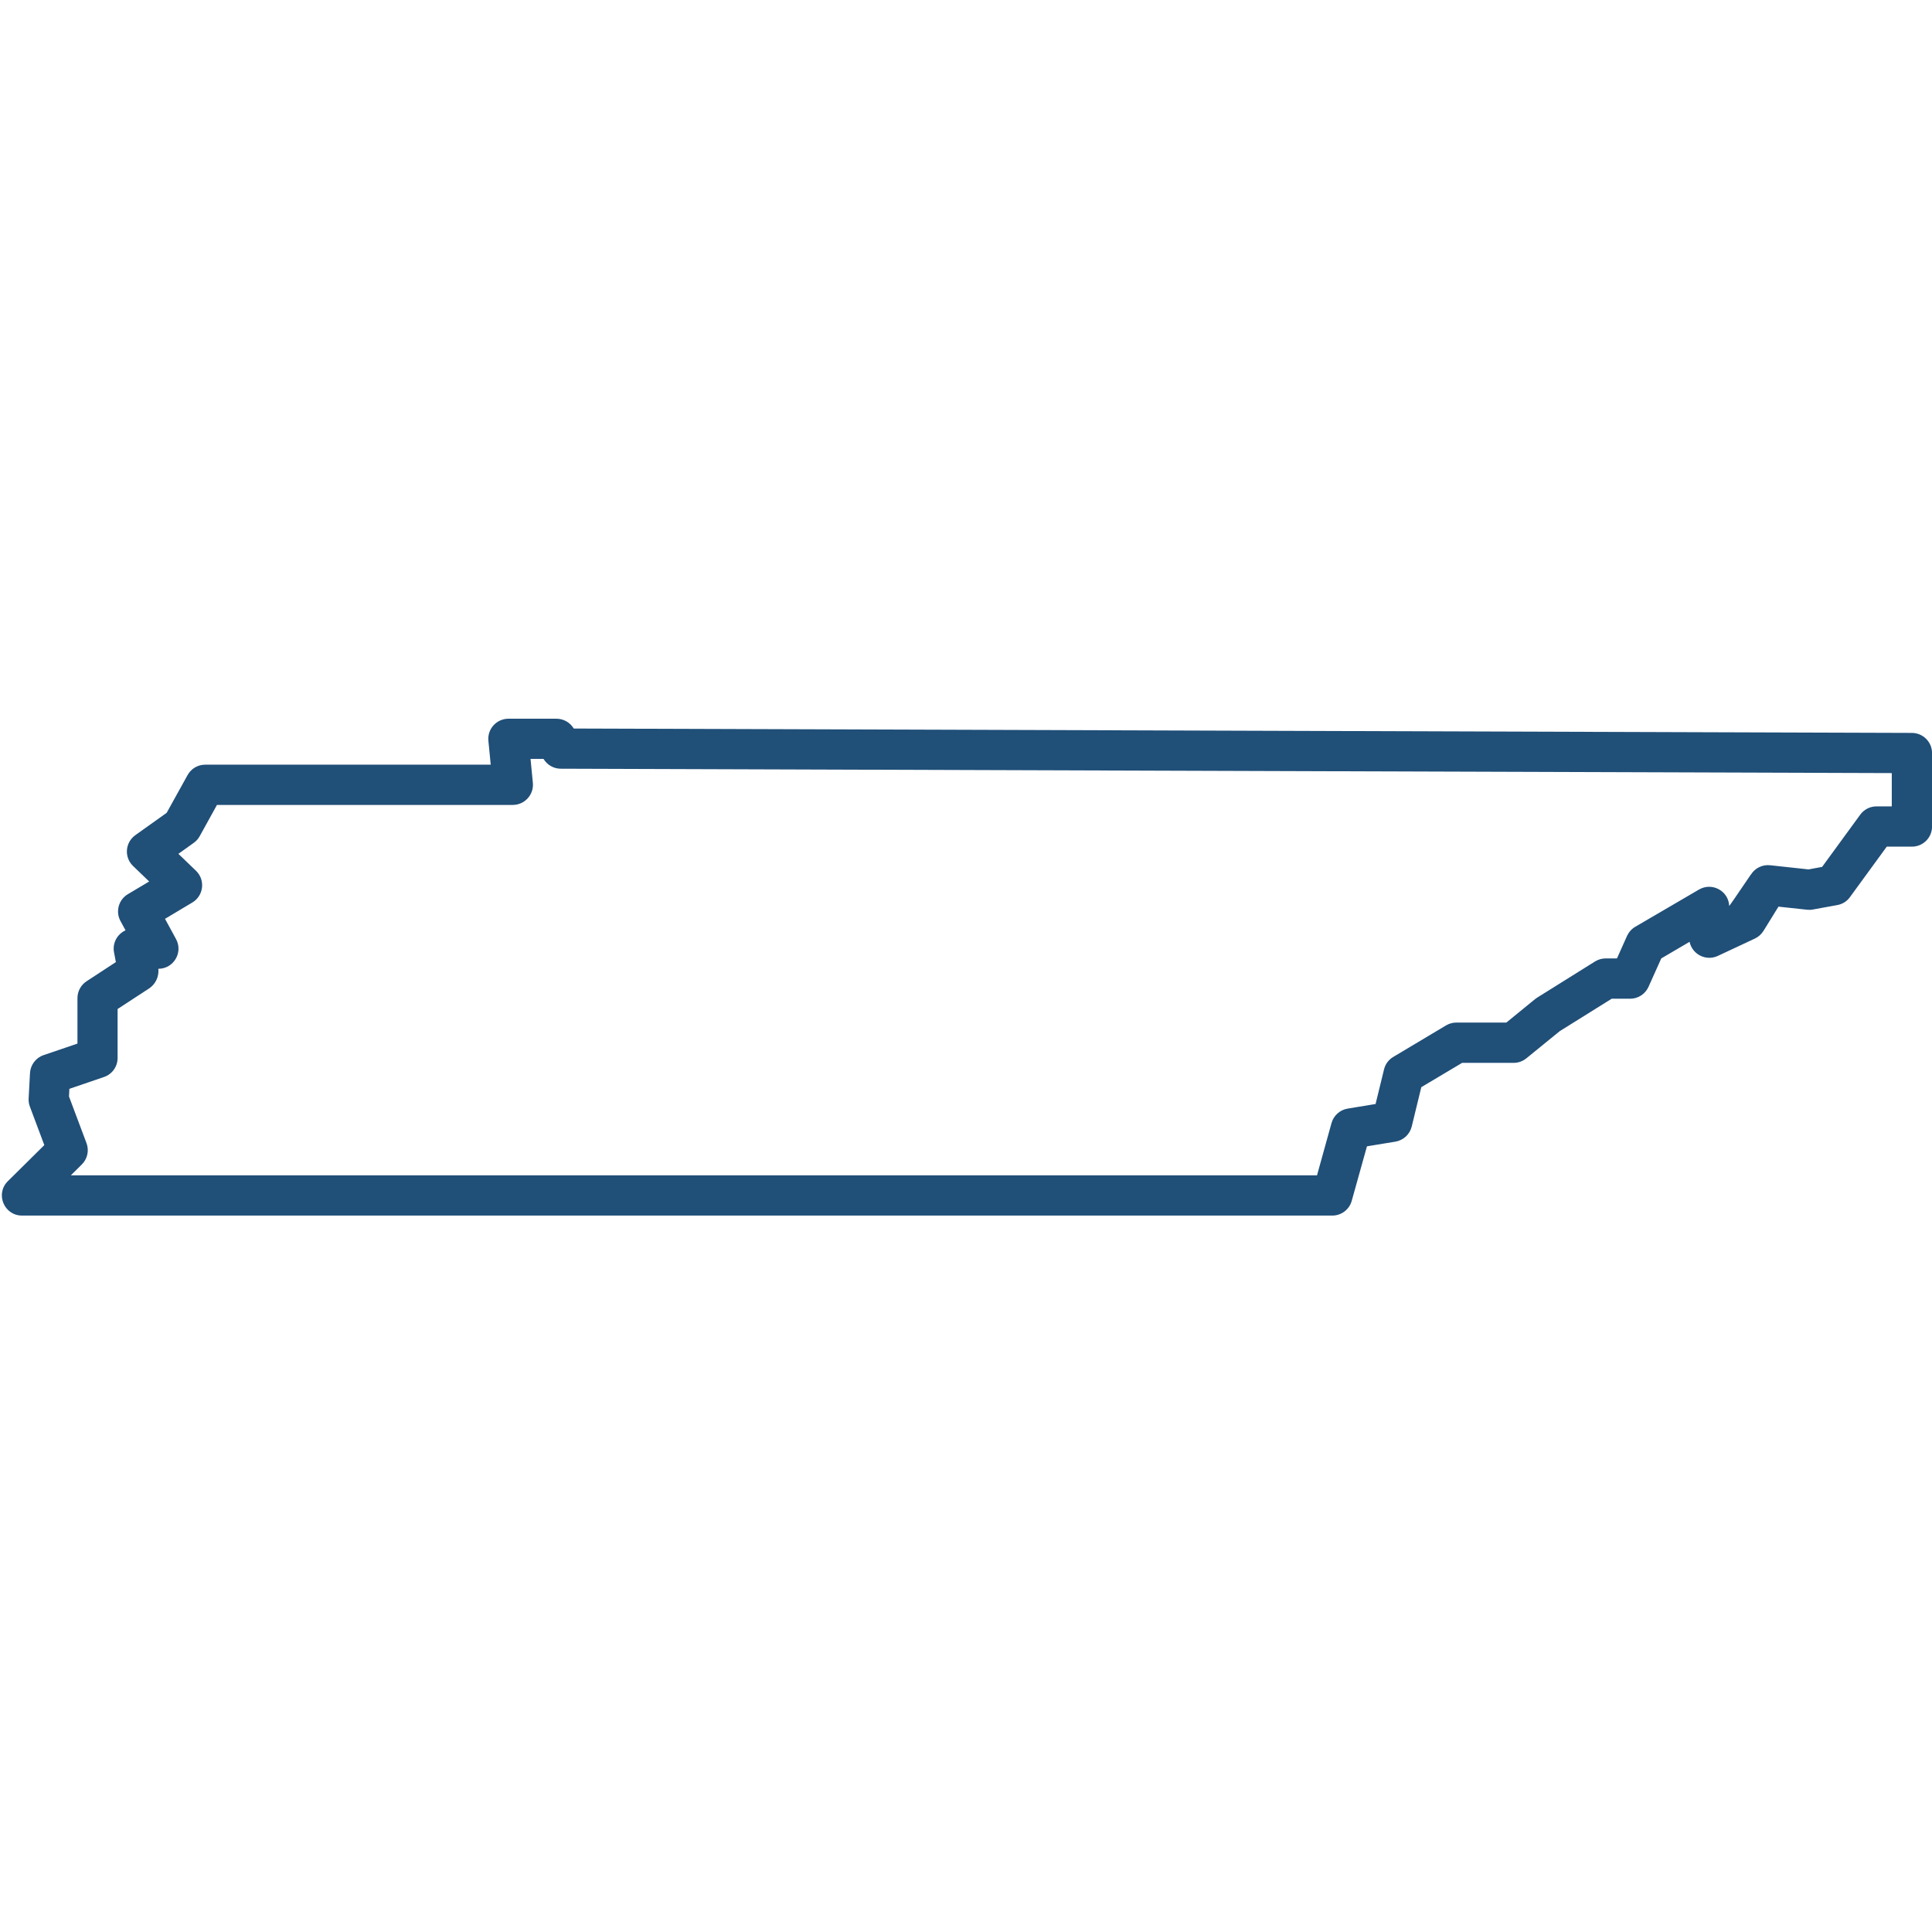 <?xml version="1.0" encoding="UTF-8"?>
<svg width="100pt" height="100pt" version="1.1" viewBox="0 0 100 100" xmlns="http://www.w3.org/2000/svg">
 <path d="m69.965 62.156c-0.125 0.449-0.535 0.762-1.004 0.762h-67.82c-0.934 0-1.395-1.129-0.734-1.781l1.887-1.867-0.746-1.988c-0.051-0.133-0.074-0.277-0.066-0.422l0.07-1.312c0.023-0.426 0.301-0.797 0.703-0.934l1.754-0.598v-2.356c0-0.352 0.18-0.68 0.473-0.871l1.516-0.992-0.094-0.496c-0.098-0.492 0.172-0.957 0.594-1.148l-0.262-0.48c-0.266-0.492-0.098-1.105 0.383-1.391l1.102-0.656-0.832-0.801c-0.473-0.453-0.414-1.219 0.117-1.598l1.621-1.156 1.082-1.953c0.184-0.332 0.531-0.539 0.91-0.539h14.781l-0.121-1.238c-0.059-0.613 0.426-1.141 1.039-1.141h2.484c0.367 0 0.707 0.195 0.895 0.508l69.266 0.227c0.574 0.004 1.039 0.469 1.039 1.043v3.805c0 0.574-0.465 1.039-1.043 1.039h-1.301l-1.906 2.613c-0.156 0.219-0.391 0.363-0.652 0.41l-1.262 0.23c-0.098 0.02-0.199 0.023-0.297 0.012l-1.488-0.16-0.777 1.258c-0.109 0.172-0.262 0.309-0.445 0.395l-1.918 0.898c-0.625 0.289-1.328-0.094-1.461-0.73l-1.465 0.859-0.66 1.469c-0.168 0.375-0.539 0.617-0.949 0.617h-0.957l-2.691 1.68-1.727 1.406c-0.188 0.152-0.418 0.234-0.656 0.234h-2.668l-2.113 1.258-0.496 2.039c-0.102 0.406-0.43 0.711-0.844 0.781l-1.473 0.242zm20.66-16.883c0.207-0.34 0.598-0.531 0.996-0.488l1.988 0.215 0.703-0.129 1.973-2.703c0.195-0.27 0.508-0.43 0.844-0.43h0.789v-1.723l-68.895-0.227c-0.367 0-0.703-0.195-0.891-0.508h-0.672l0.121 1.242c0.059 0.609-0.426 1.141-1.039 1.141h-15.312l-0.895 1.621c-0.078 0.137-0.18 0.254-0.309 0.344l-0.793 0.566 0.91 0.875c0.496 0.477 0.402 1.293-0.188 1.645l-1.414 0.844 0.57 1.047c0.379 0.695-0.125 1.539-0.914 1.539 0.039 0.398-0.141 0.793-0.477 1.016l-1.633 1.066v2.535c0 0.445-0.281 0.84-0.703 0.984l-1.793 0.613-0.02 0.395 0.906 2.414c0.145 0.383 0.051 0.816-0.242 1.105l-0.566 0.562h64.5l0.75-2.703c0.109-0.391 0.434-0.684 0.836-0.75l1.445-0.238 0.438-1.793c0.066-0.27 0.238-0.504 0.48-0.645l2.734-1.633c0.16-0.094 0.344-0.145 0.531-0.145h2.586l1.488-1.215 0.105-0.074 3-1.875c0.168-0.102 0.355-0.156 0.551-0.156h0.582l0.52-1.164c0.09-0.195 0.238-0.363 0.426-0.473l3.297-1.926c0.684-0.398 1.535 0.074 1.566 0.848 0.004 0.012 0.375-0.527 1.117-1.621z" fill="#204f78" fill-rule="evenodd"/>
</svg>
